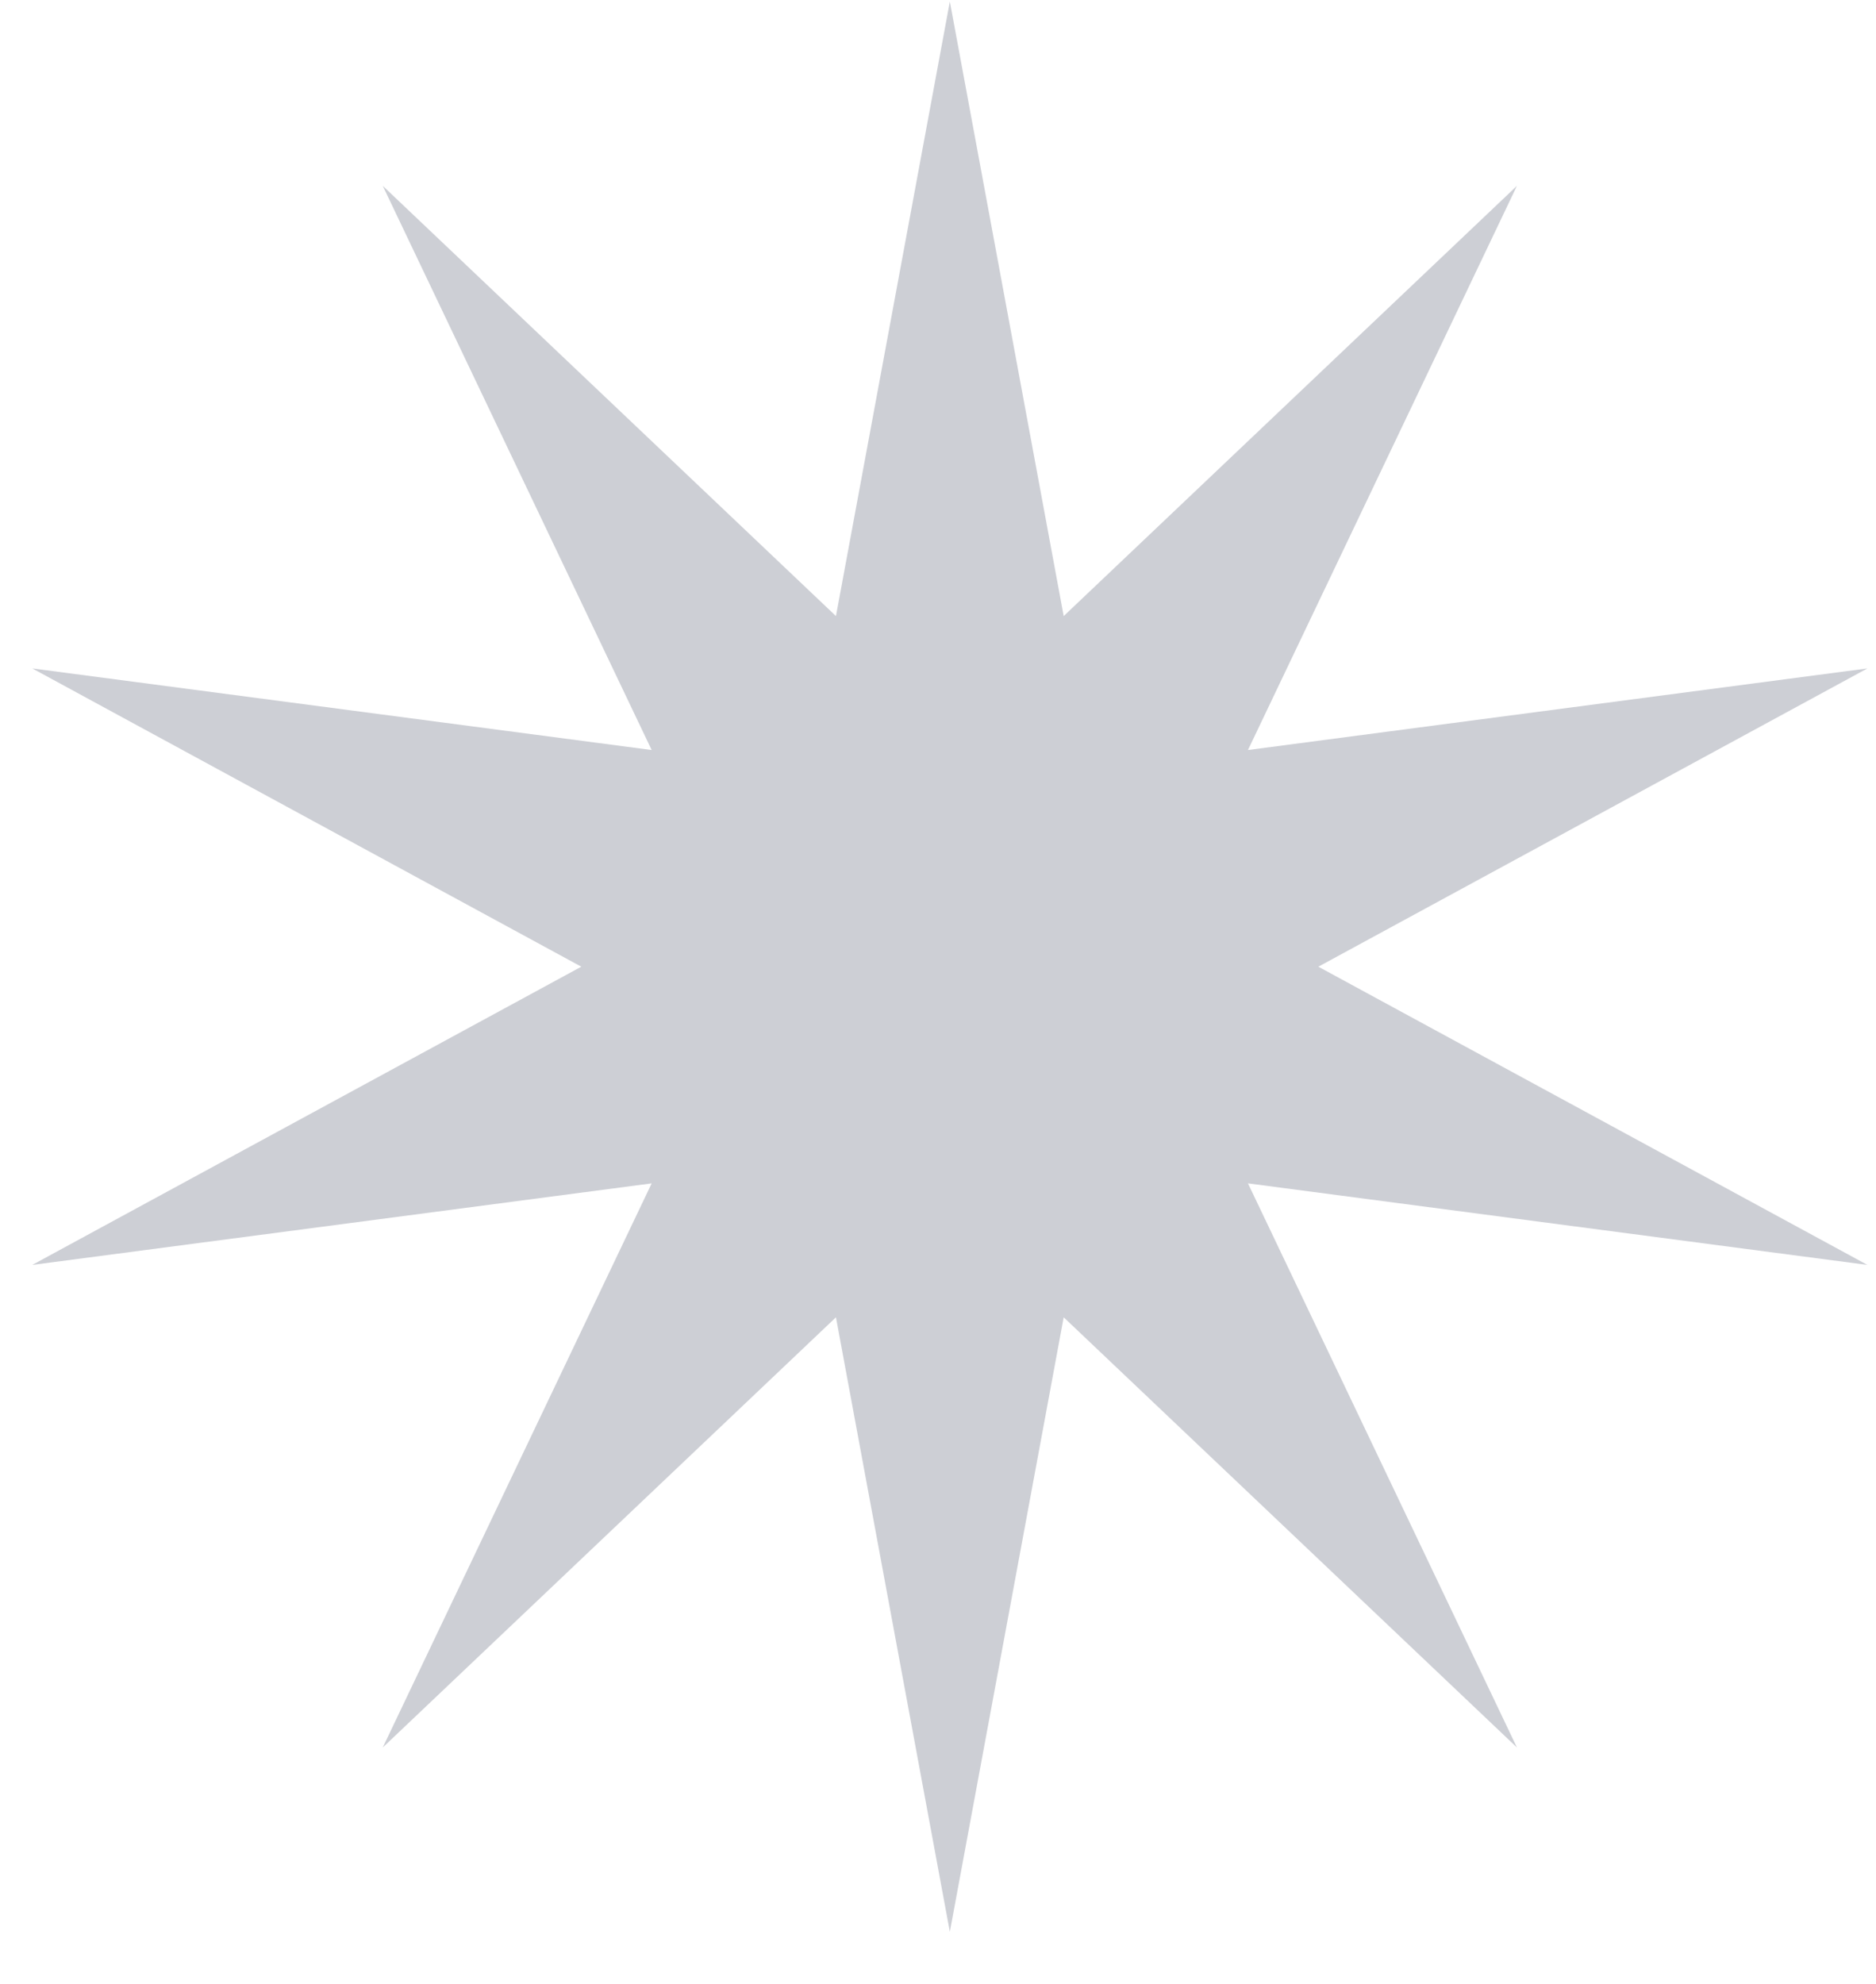 <svg width="35" height="37" viewBox="0 0 35 37" fill="none" xmlns="http://www.w3.org/2000/svg">
<path d="M17.721 0.029L19.845 11.49L28.301 3.466L23.283 13.988L34.84 12.466L24.596 18.029L34.84 23.591L23.283 22.07L28.301 32.591L19.845 24.568L17.721 36.029L15.596 24.568L7.141 32.591L12.158 22.07L0.602 23.591L10.845 18.029L0.602 12.466L12.158 13.988L7.141 3.466L15.596 11.49L17.721 0.029Z" fill="#06112E" fill-opacity="0.2"/>
</svg>
